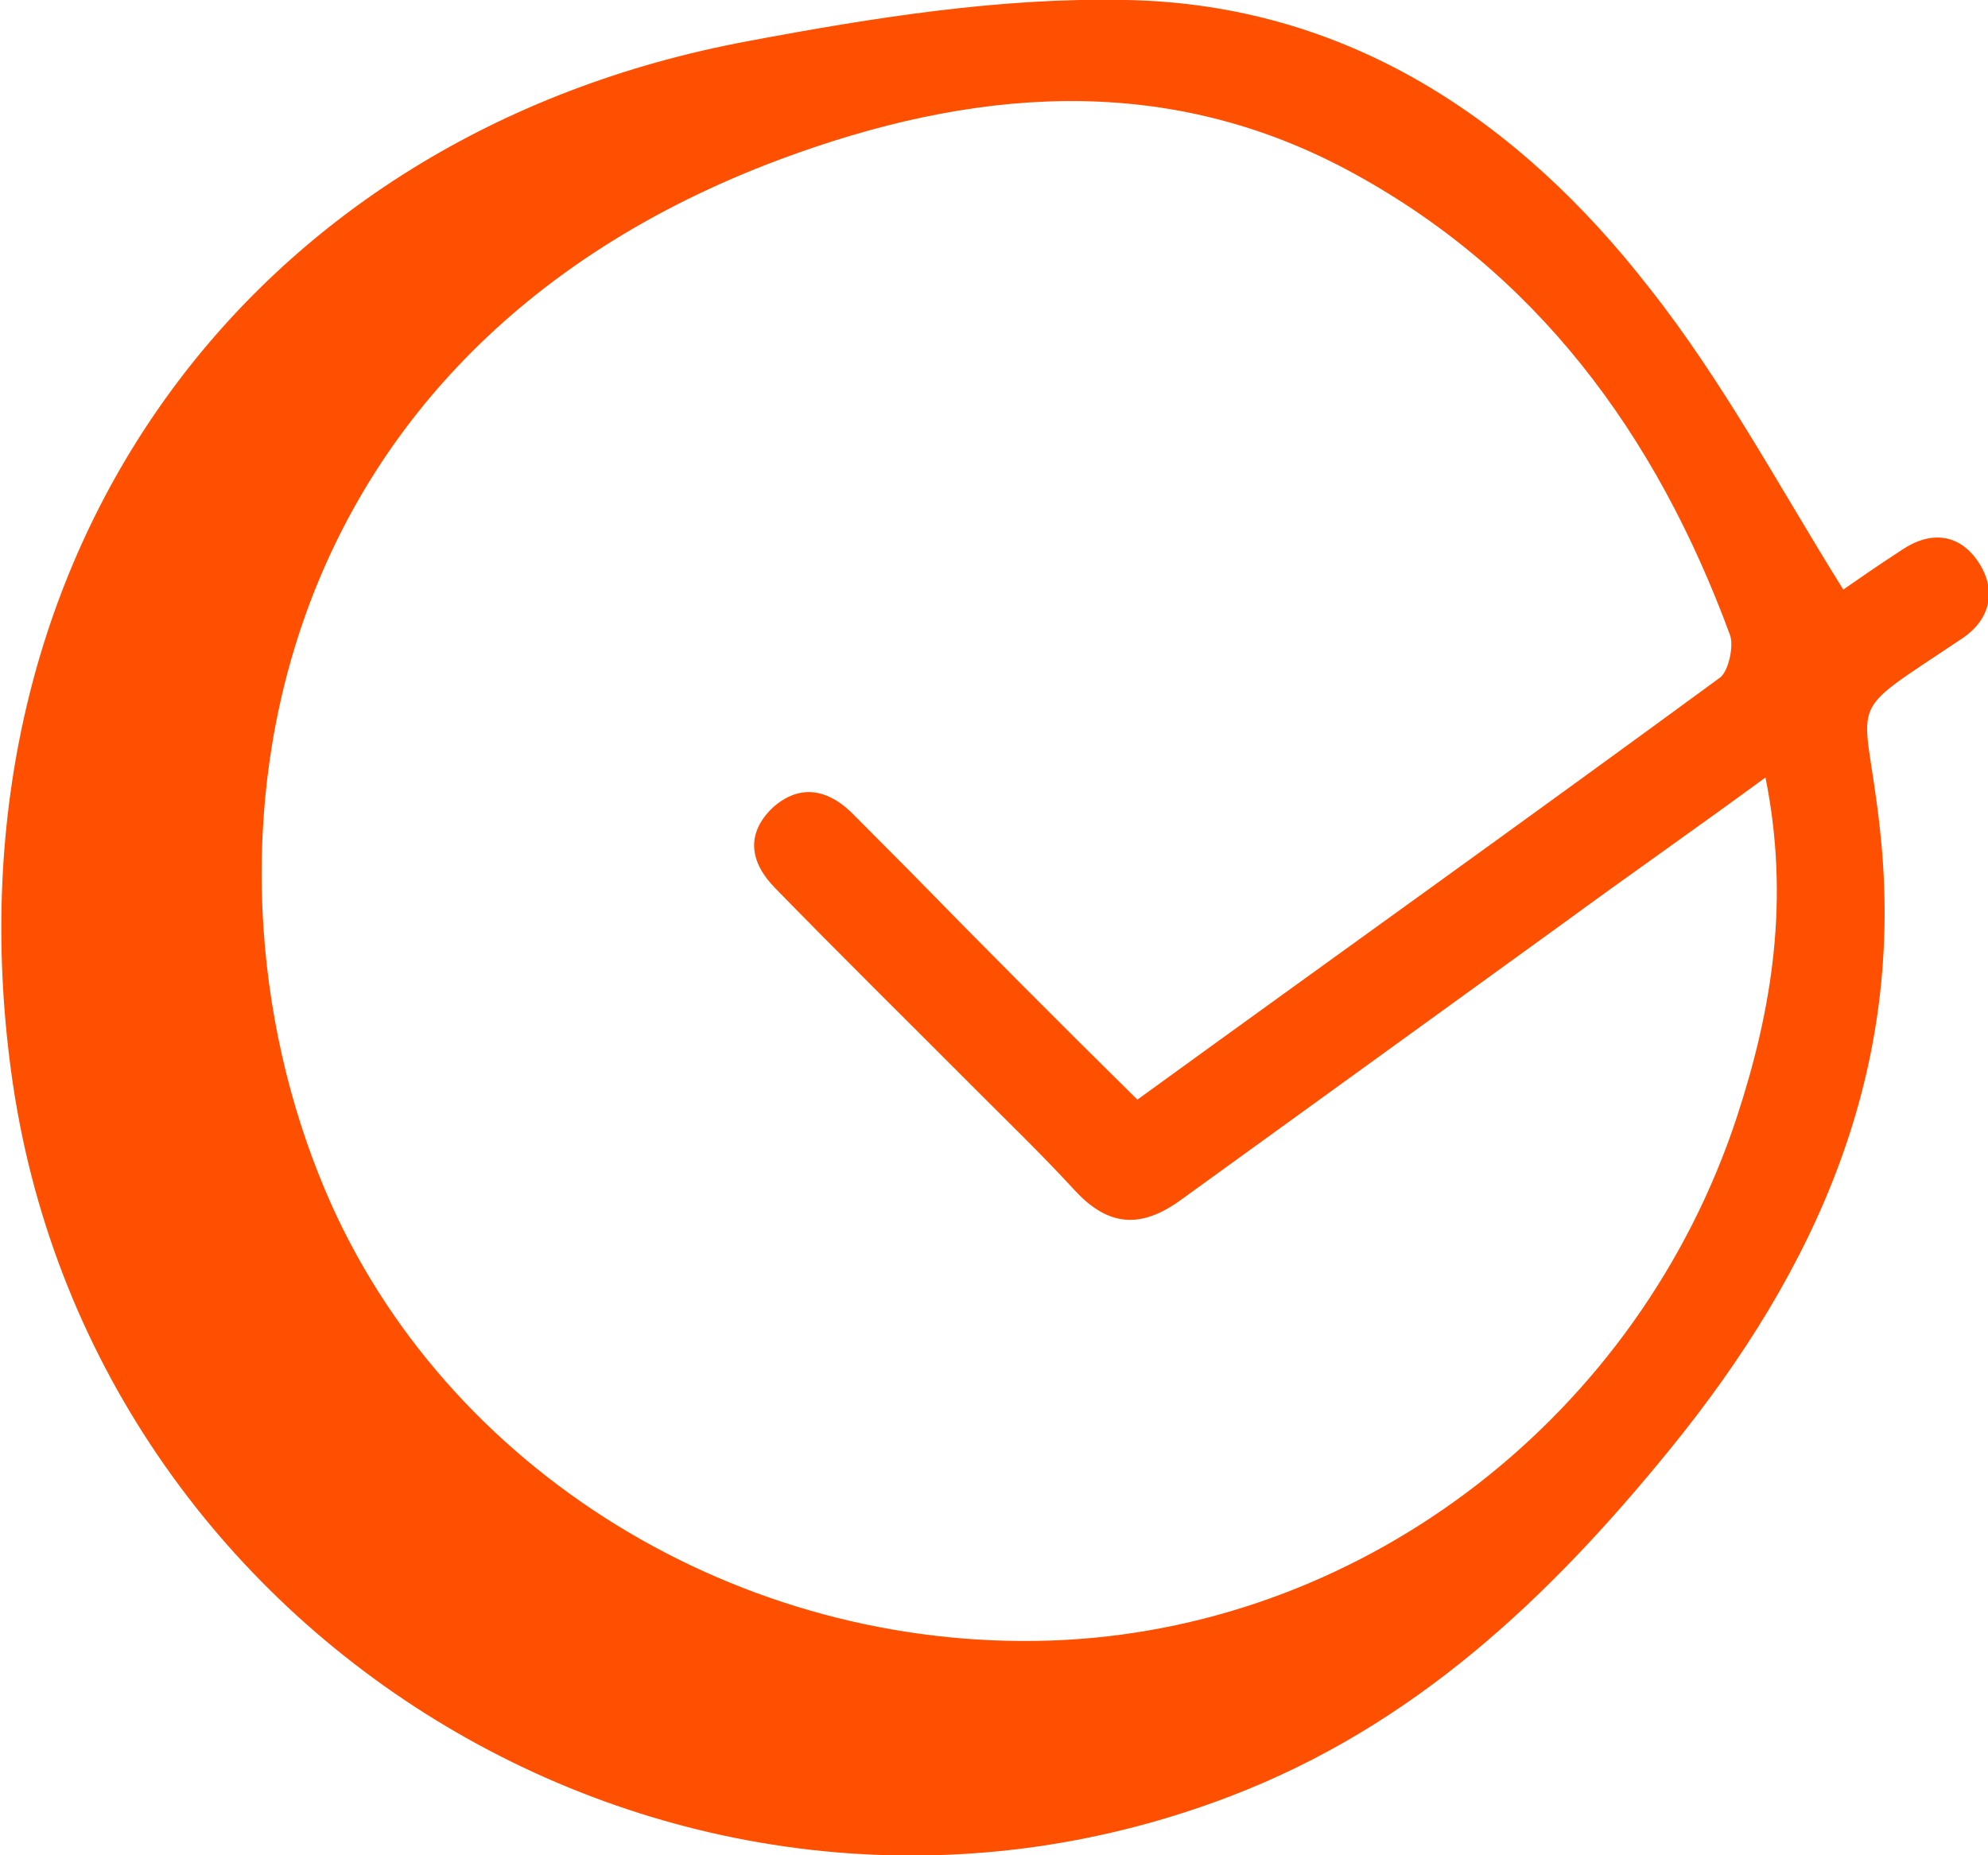 <svg width="15" height="14" viewBox="0 0 15 14" fill="none" xmlns="http://www.w3.org/2000/svg">
<path d="M14.928 4.242C14.784 4.025 14.567 4.004 14.351 4.149C14.176 4.263 14.011 4.377 13.908 4.449C13.424 3.673 13.001 2.876 12.445 2.173C11.456 0.9 10.158 0.031 8.499 -0C7.552 -0.021 6.583 0.134 5.646 0.31C1.854 1.014 -0.433 4.211 0.082 8.071C0.659 12.417 5.203 15.117 9.282 13.555C10.663 13.027 11.683 12.065 12.6 10.937C13.712 9.571 14.382 8.071 14.186 6.27C14.073 5.205 13.877 5.443 14.815 4.811C15.01 4.677 15.072 4.46 14.928 4.242ZM13.104 8.433C12.363 10.678 10.323 12.251 8.036 12.375C5.687 12.499 3.441 11.175 2.503 9.095C1.37 6.57 1.865 2.701 5.893 1.2C7.315 0.672 8.757 0.538 10.148 1.273C11.59 2.038 12.497 3.28 13.053 4.791C13.084 4.873 13.043 5.06 12.981 5.111C11.528 6.177 10.065 7.222 8.582 8.298C7.984 7.709 7.418 7.14 6.851 6.56C6.707 6.415 6.563 6.27 6.418 6.125C6.233 5.95 6.027 5.919 5.831 6.094C5.625 6.291 5.656 6.508 5.852 6.705C6.336 7.202 6.83 7.688 7.325 8.185C7.593 8.454 7.861 8.712 8.108 8.981C8.365 9.261 8.613 9.271 8.911 9.054C9.87 8.361 10.828 7.667 11.786 6.974C12.28 6.612 12.785 6.26 13.321 5.867C13.506 6.788 13.372 7.616 13.104 8.433Z" fill="#FE5000"/>
</svg>
